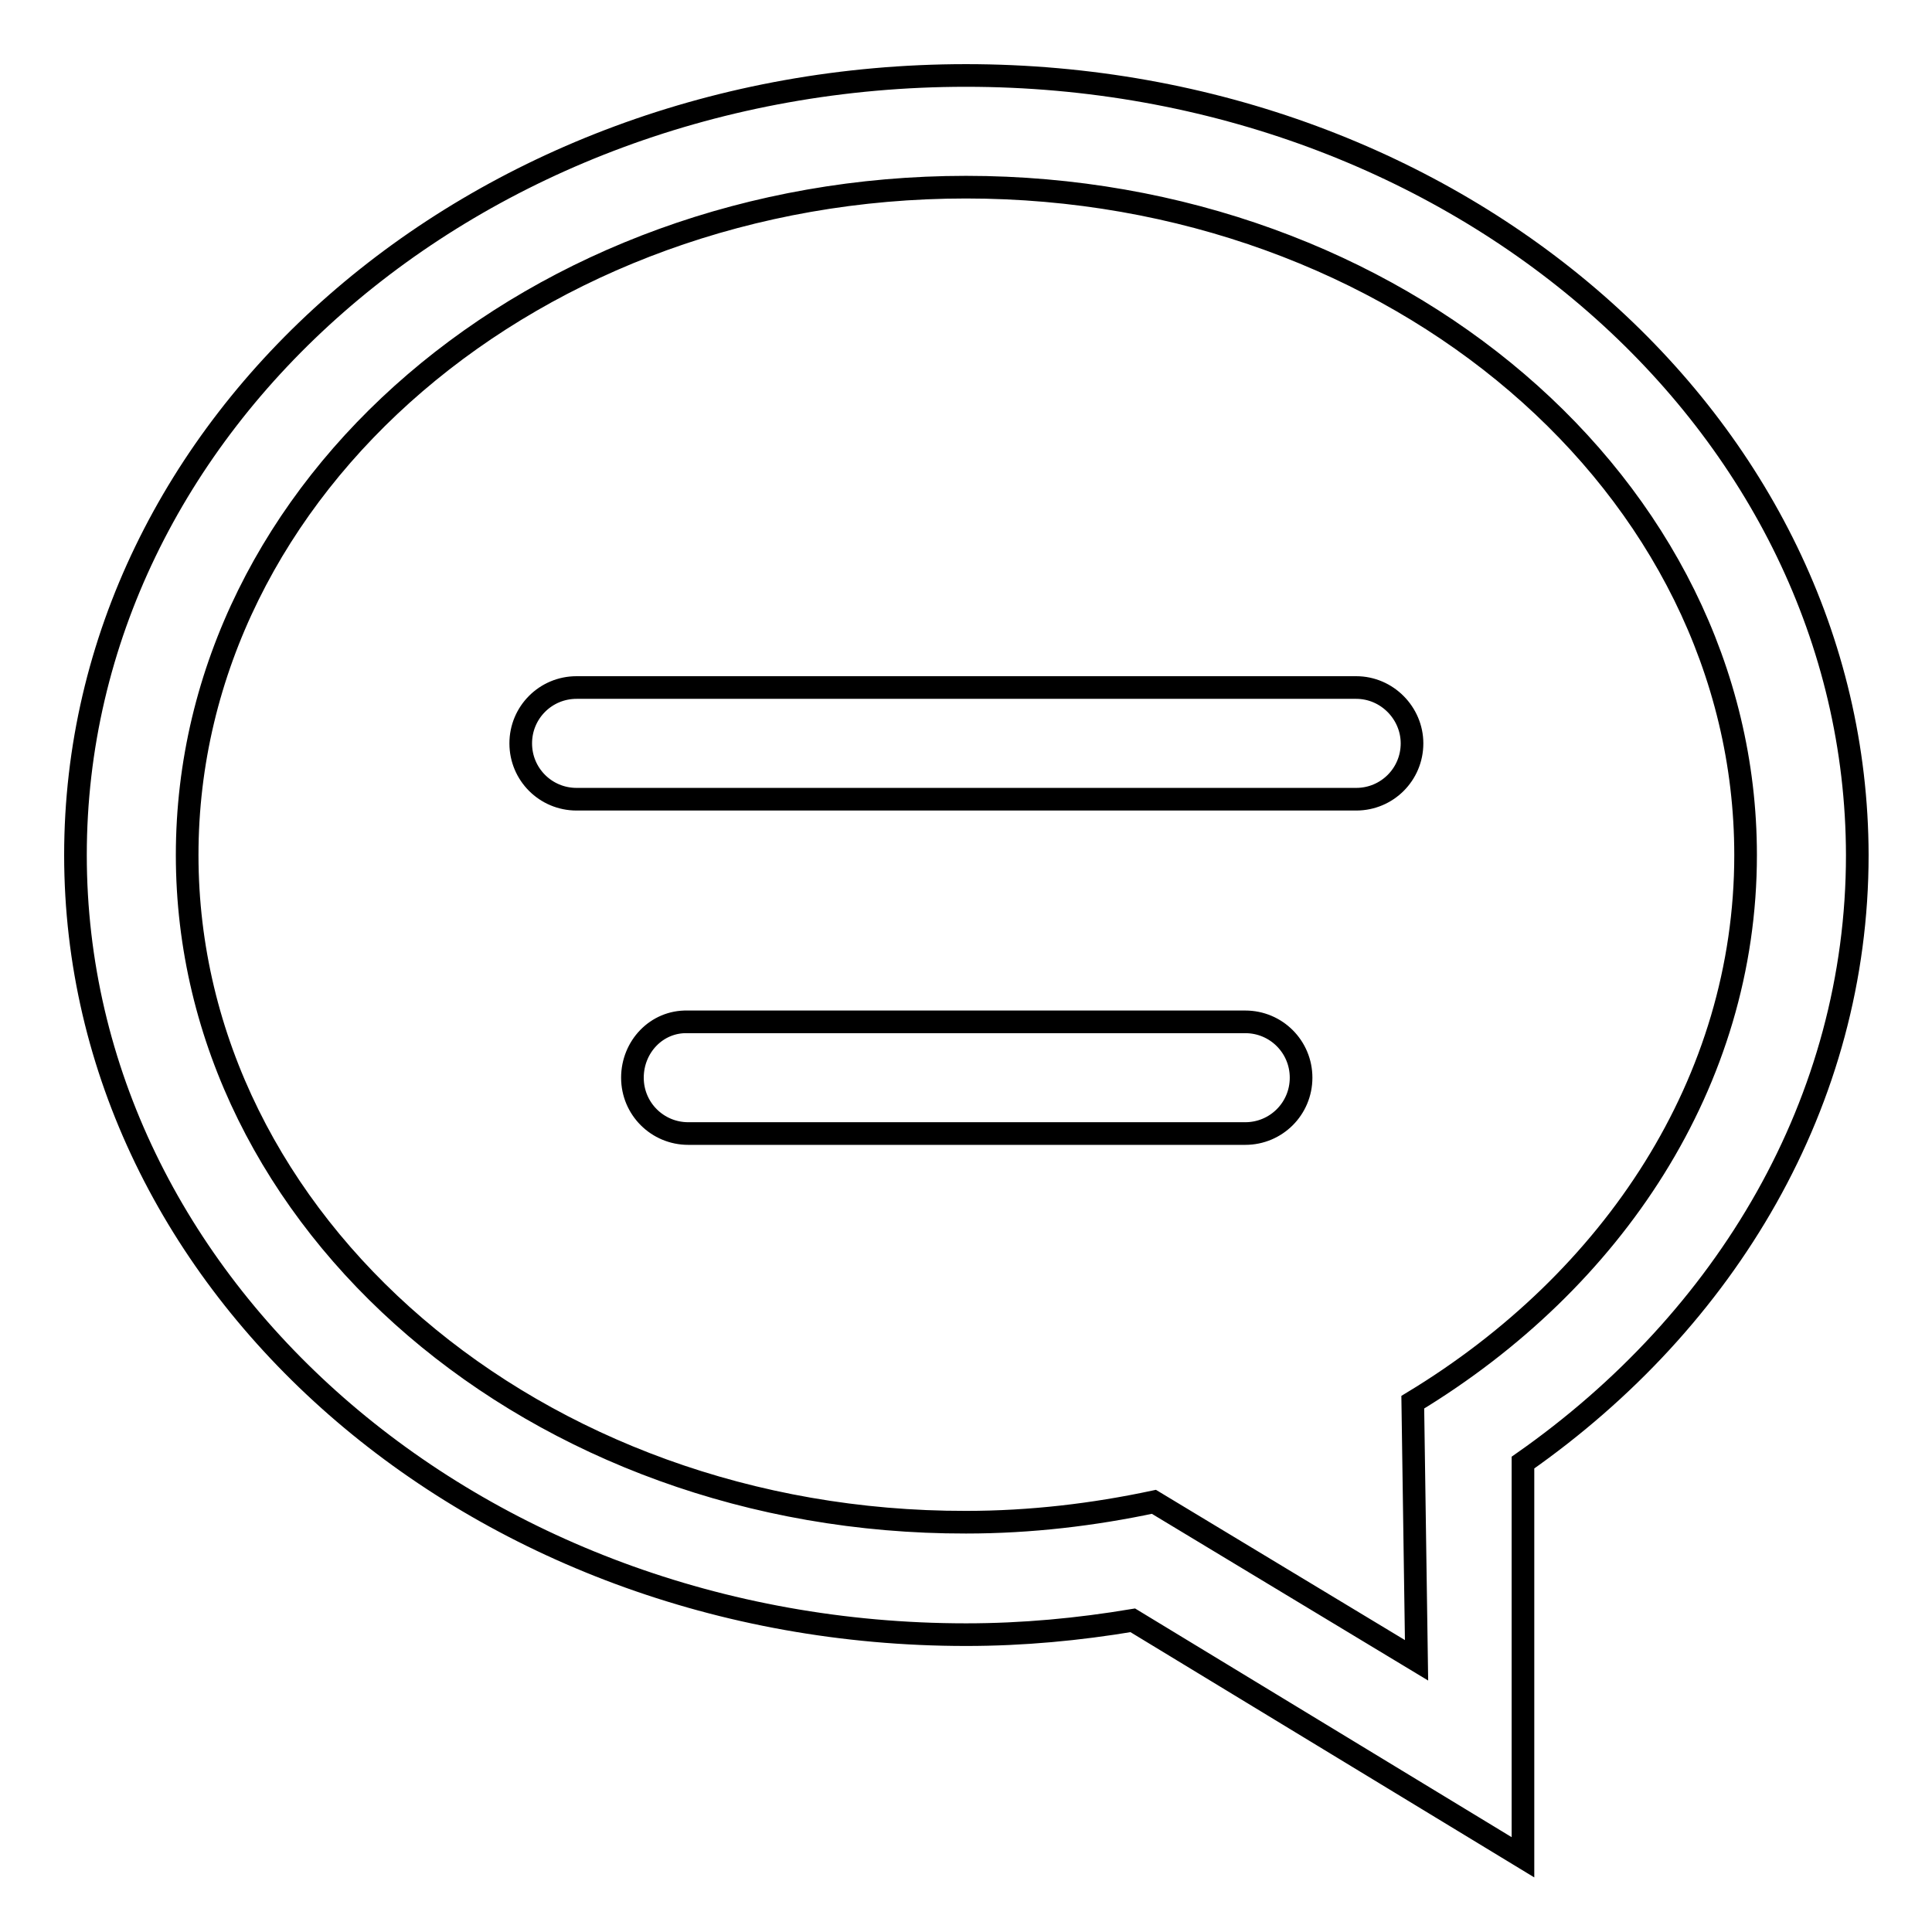 <?xml version="1.0" encoding="utf-8"?>
<!-- Svg Vector Icons : http://www.onlinewebfonts.com/icon -->
<!DOCTYPE svg PUBLIC "-//W3C//DTD SVG 1.1//EN" "http://www.w3.org/Graphics/SVG/1.1/DTD/svg11.dtd">
<svg version="1.1" xmlns="http://www.w3.org/2000/svg" xmlns:xlink="http://www.w3.org/1999/xlink" x="0px" y="0px" viewBox="0 0 256 256" enable-background="new 0 0 256 256" xml:space="preserve">
<g><g><path stroke-width="3" fill-opacity="0" stroke="#000000"  d="M83.8,142.8c0,4.1,3.3,7.4,7.4,7.4h73.8c4.1,0,7.4-3.3,7.4-7.4s-3.3-7.4-7.4-7.4H91.1C87,135.3,83.8,138.7,83.8,142.8z M69,98.5c0,4.1,3.3,7.4,7.4,7.4h103.3c4.1,0,7.4-3.3,7.4-7.4c0-4-3.3-7.4-7.4-7.4H76.4C72.3,91.1,69,94.4,69,98.5z M10,113.3c0,57,52.8,103.3,118,103.3c7.6,0,14.9-0.7,22.1-1.9l51.7,31.4v-52.3c27-18.9,44.3-47.9,44.3-80.5C246,56.2,193.2,10,128,10C62.8,10,10,56.2,10,113.3z M24.8,113.3C24.8,64.4,71,24.8,128,24.8c57,0,103.3,39.6,103.3,88.5c0,30-17.5,56.4-44.1,72.5l0.5,34.2L152.9,199c-8,1.7-16.3,2.7-24.9,2.7C71,201.8,24.8,162.1,24.8,113.3z"/></g></g>
</svg>
